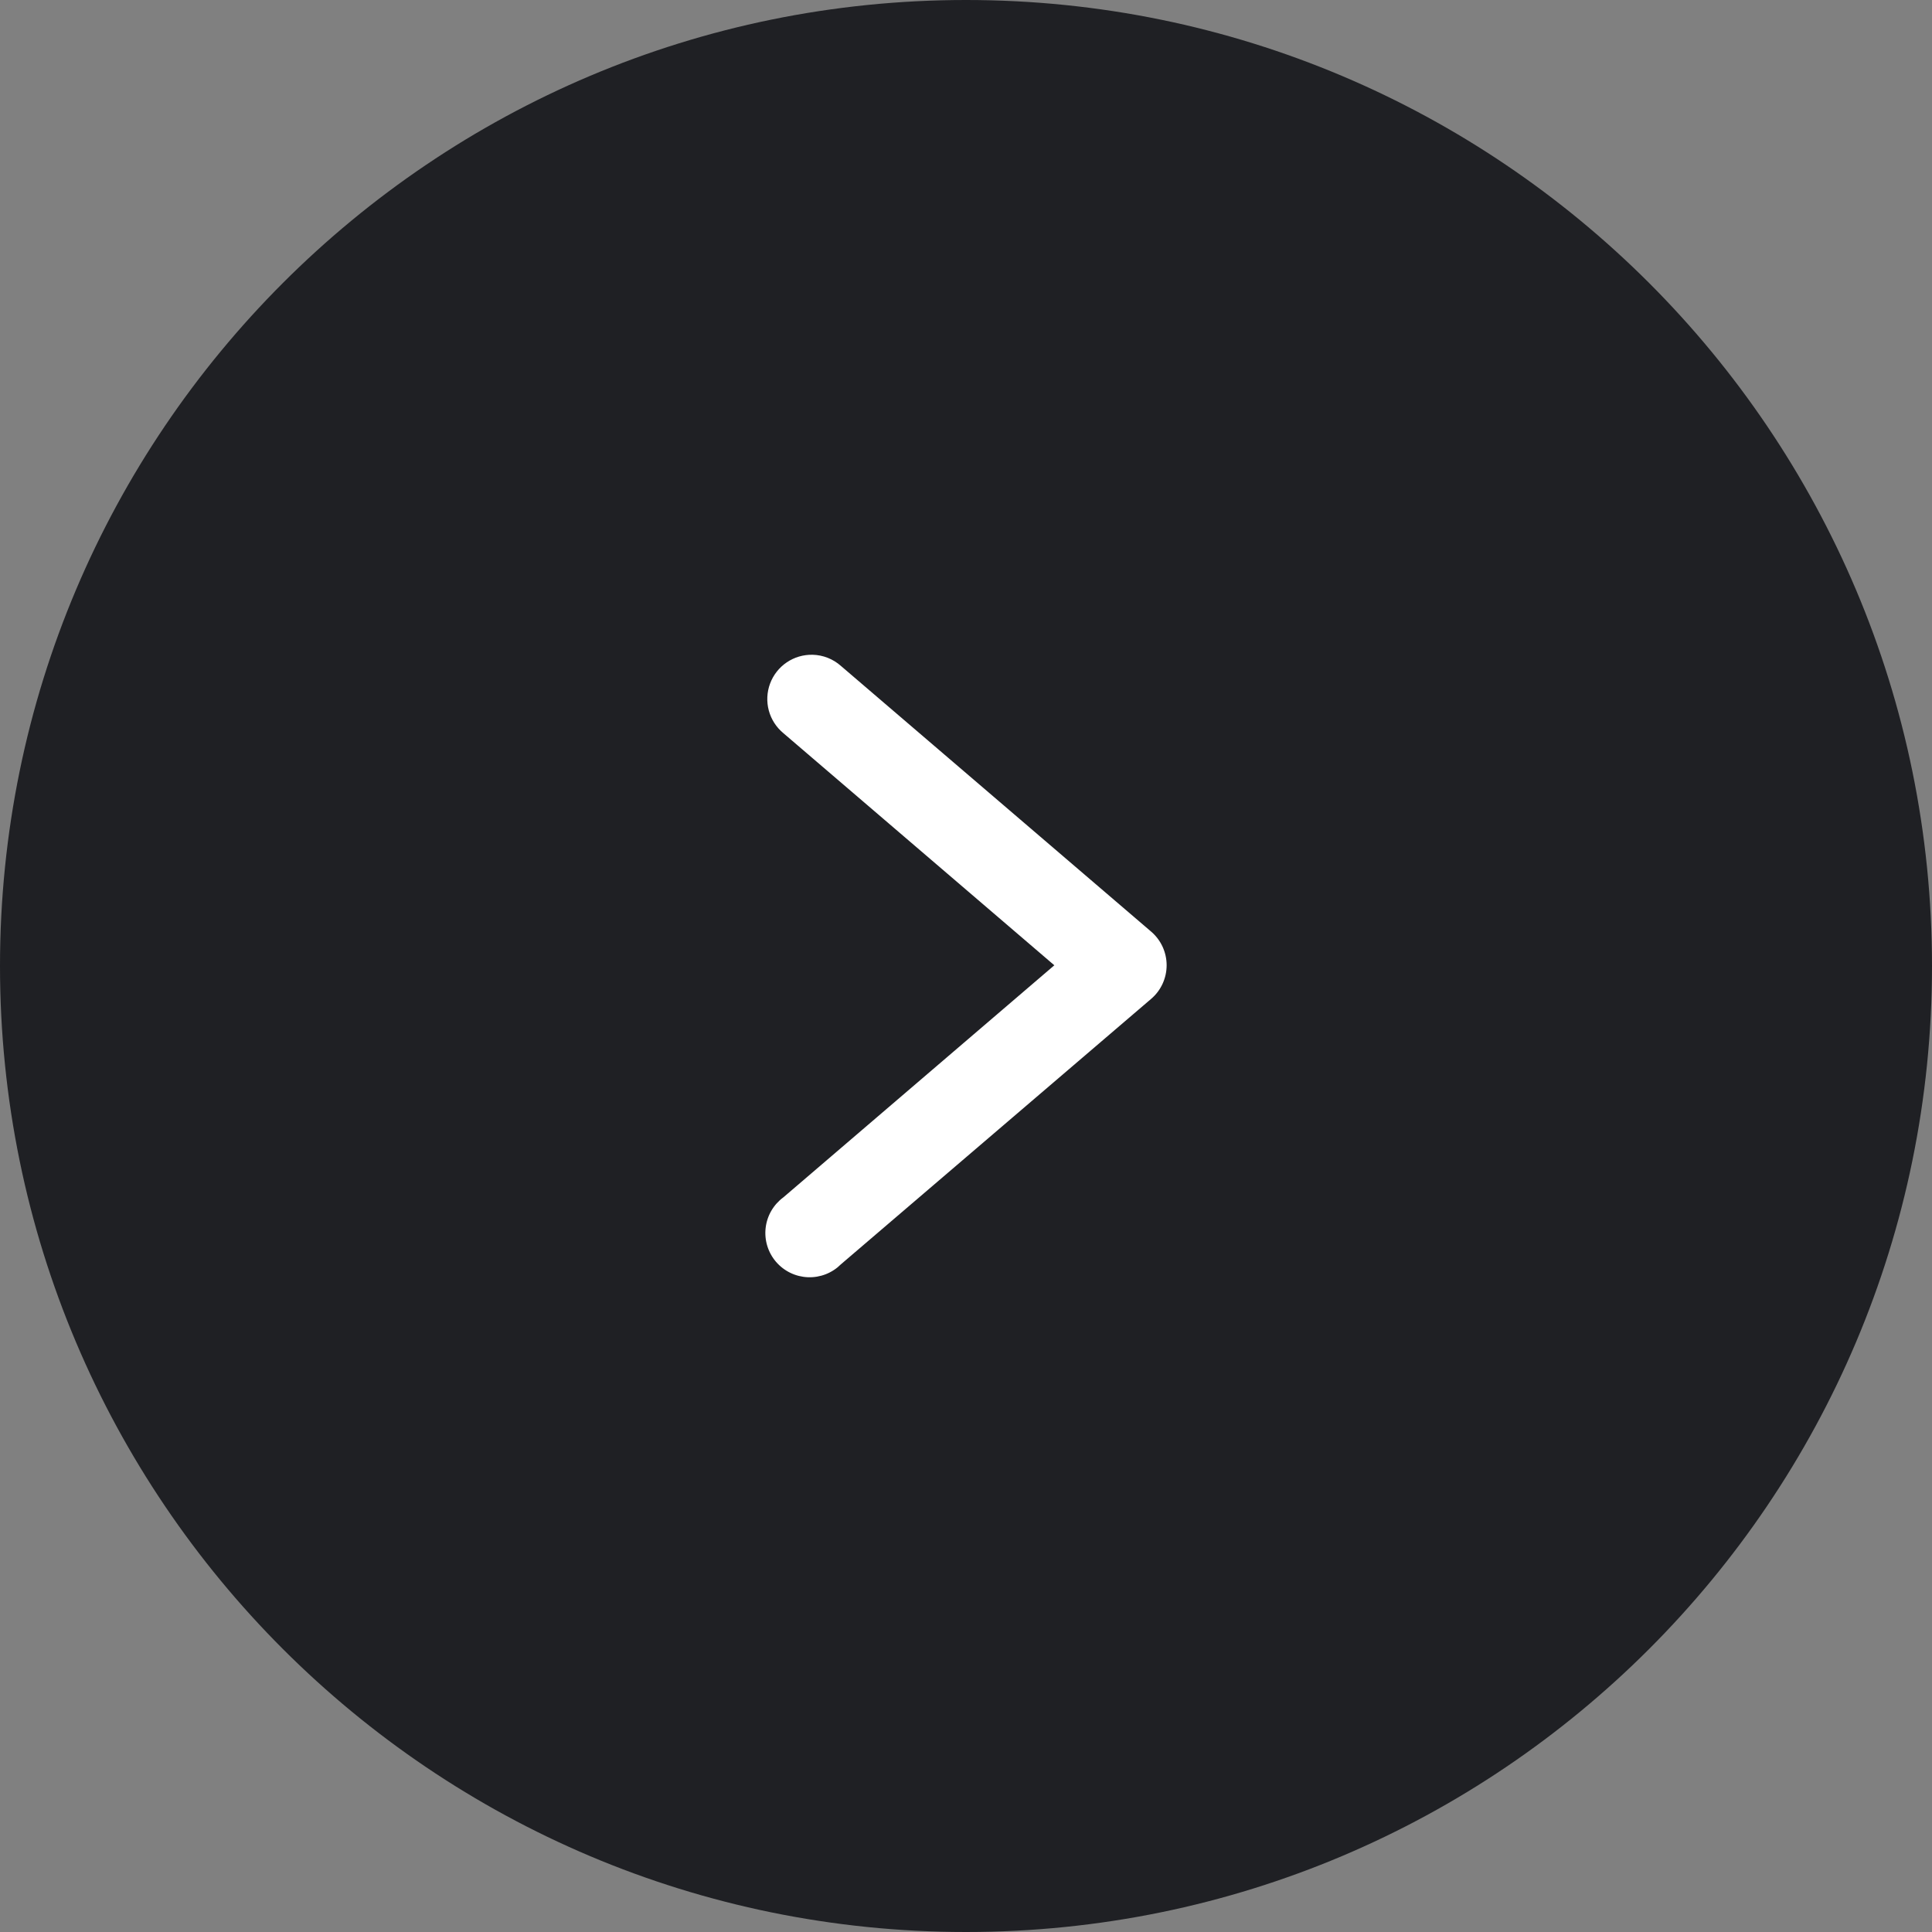 <?xml version="1.0" encoding="UTF-8"?> <svg xmlns="http://www.w3.org/2000/svg" width="120" height="120" viewBox="0 0 120 120" fill="none"><rect x="0" y="0" width="120" height="120" fill="#808080" stroke="none"/> <path d="M60 120C93.137 120 120 93.137 120 60C120 26.863 93.137 0 60 0C26.863 0 0 26.863 0 60C0 93.137 26.863 120 60 120Z" fill="#1F2024"></path> <path d="M50.469 40.669C49.897 40.656 49.336 40.822 48.863 41.143C48.39 41.464 48.029 41.925 47.83 42.46C47.631 42.996 47.604 43.581 47.752 44.133C47.901 44.685 48.218 45.176 48.659 45.54L65.486 59.956L48.659 74.367C48.354 74.591 48.098 74.876 47.908 75.203C47.718 75.531 47.598 75.894 47.555 76.27C47.512 76.647 47.547 77.028 47.658 77.389C47.769 77.751 47.954 78.087 48.2 78.374C48.447 78.661 48.75 78.894 49.091 79.059C49.432 79.224 49.803 79.316 50.181 79.331C50.56 79.346 50.937 79.282 51.29 79.144C51.642 79.006 51.962 78.797 52.23 78.529L71.496 62.045C71.799 61.787 72.042 61.467 72.209 61.105C72.375 60.744 72.462 60.351 72.462 59.953C72.462 59.556 72.375 59.163 72.209 58.801C72.042 58.44 71.799 58.12 71.496 57.861L52.23 41.361C51.744 40.929 51.12 40.683 50.469 40.668V40.669Z" fill="white"></path> </svg> 